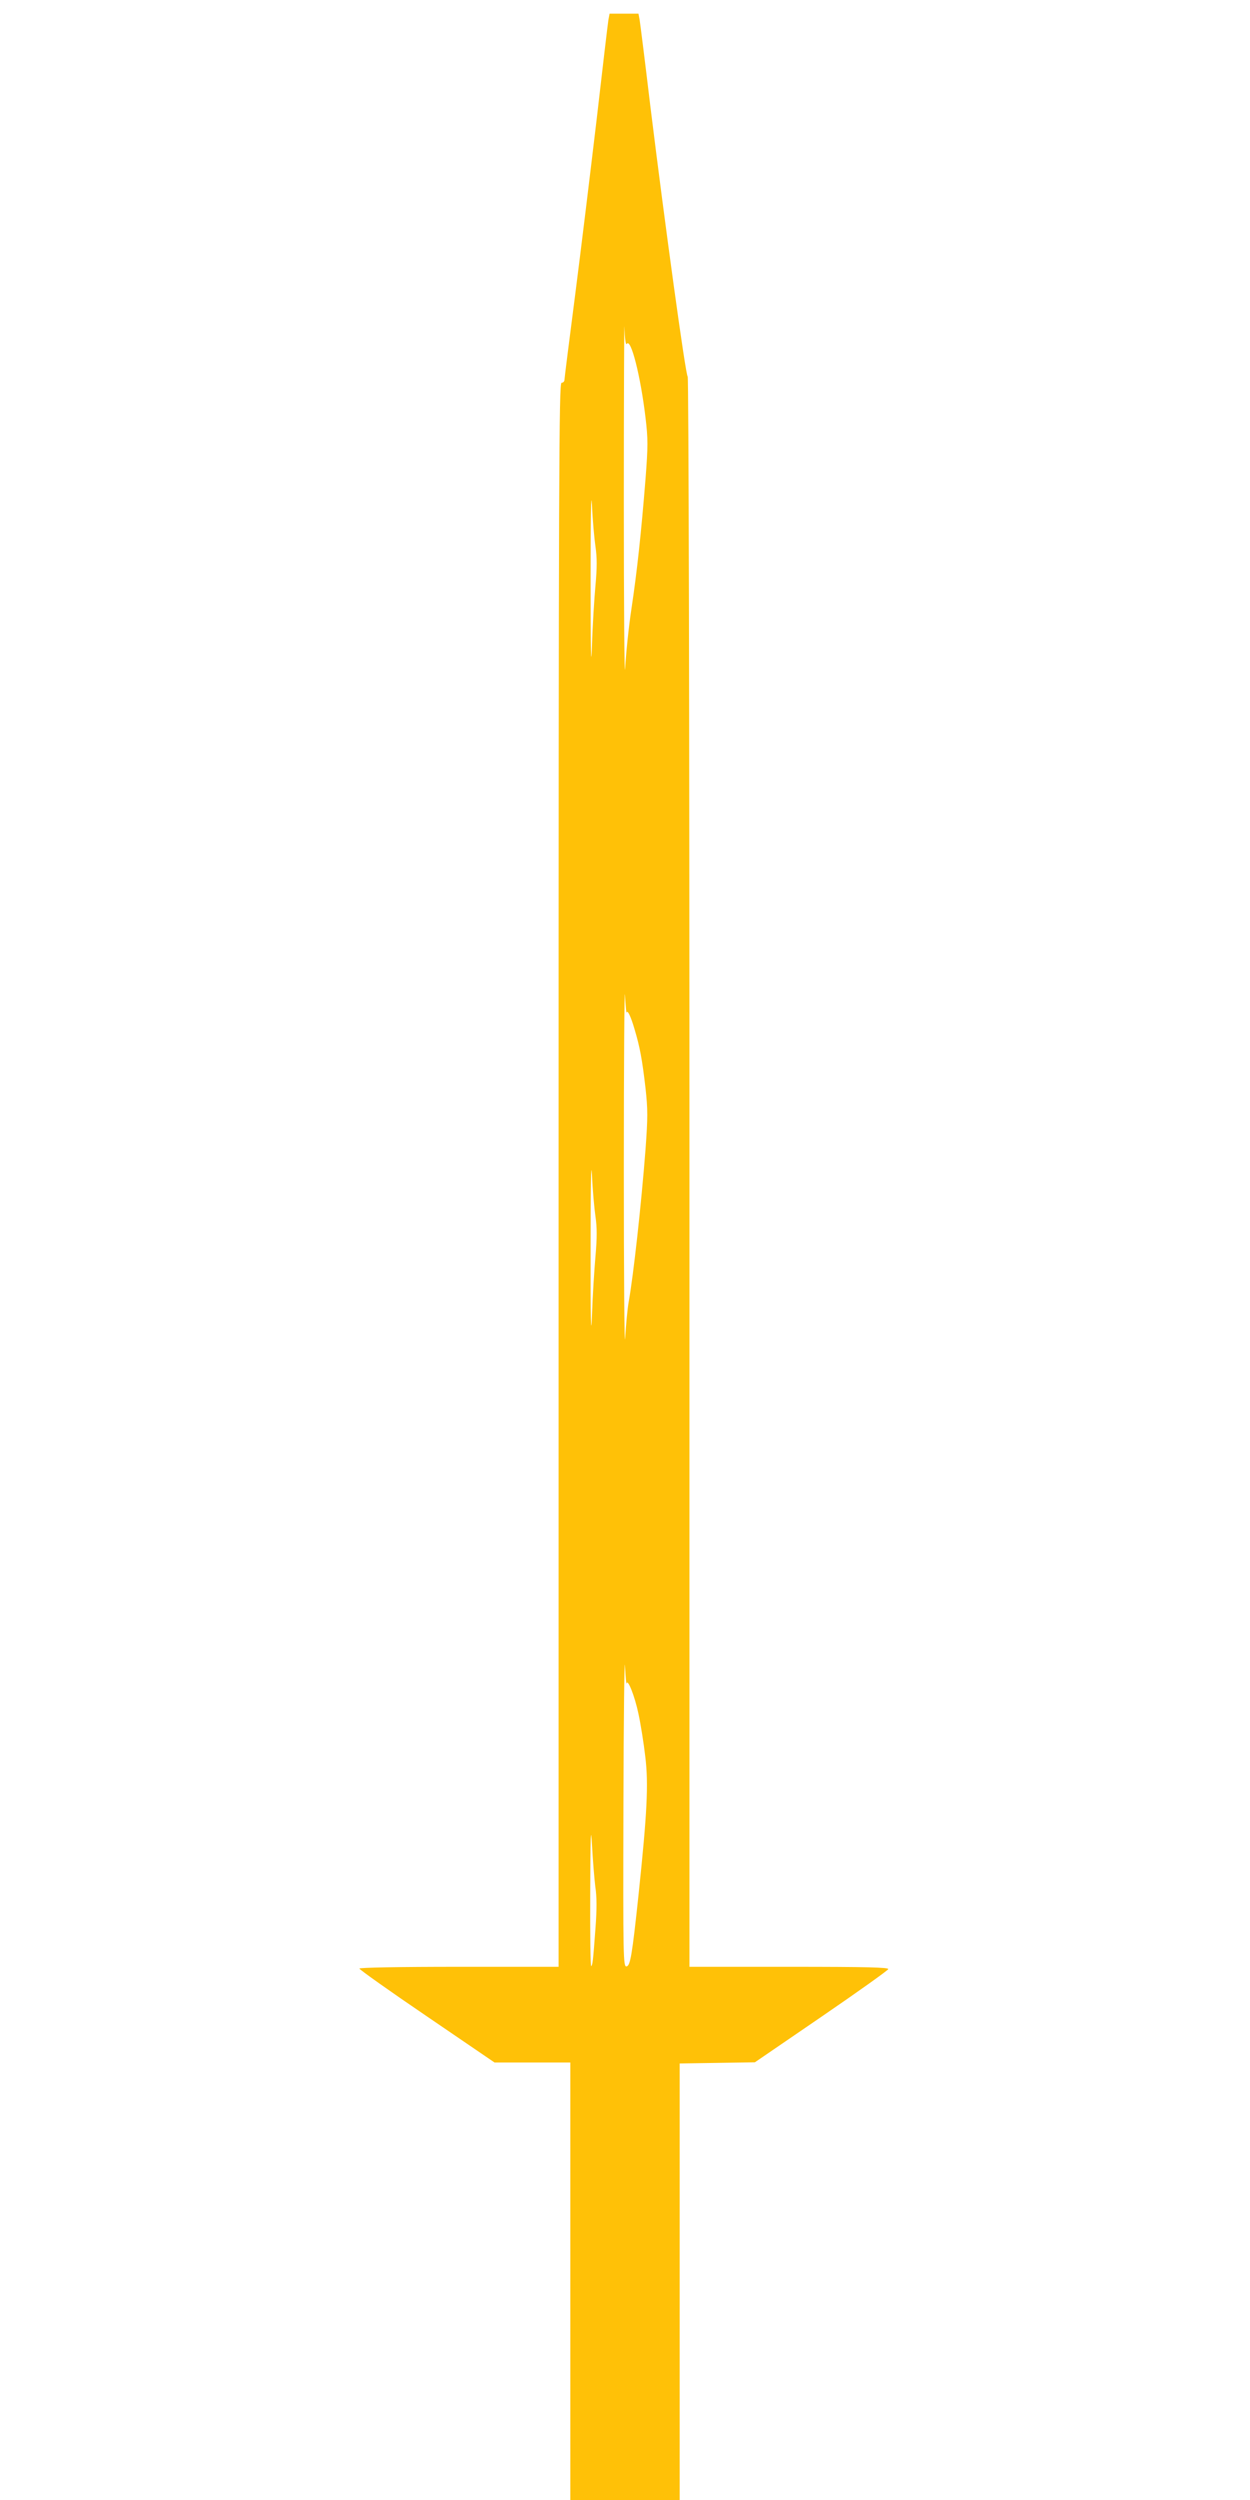 <?xml version="1.0" standalone="no"?>
<!DOCTYPE svg PUBLIC "-//W3C//DTD SVG 20010904//EN"
 "http://www.w3.org/TR/2001/REC-SVG-20010904/DTD/svg10.dtd">
<svg version="1.0" xmlns="http://www.w3.org/2000/svg"
 width="640pt" height="1280pt" viewBox="0 0 640 1280"
 preserveAspectRatio="xMidYMid meet">
<g transform="translate(0,1280) scale(0.1,-0.1)"
fill="#ffc107" stroke="none">
<path d="M3115 12698 c-3 -18 -30 -247 -60 -508 -31 -261 -80 -665 -110 -898
-30 -232 -55 -429 -55 -437 0 -8 -7 -15 -15 -15 -13 0 -15 -457 -15 -4055 l0
-4055 -510 0 c-307 0 -510 -4 -510 -9 0 -5 156 -116 346 -245 l346 -236 194 0
194 0 0 -1120 0 -1120 280 0 280 0 0 1118 0 1117 192 3 193 3 339 232 c187
128 341 238 344 245 3 9 -107 12 -507 12 l-511 0 0 4069 c0 2357 -4 4071 -9
4073 -10 3 -116 774 -191 1383 -27 226 -52 425 -55 443 l-6 32 -74 0 -74 0 -6
-32z m94 -1659 c21 33 71 -166 96 -377 13 -108 13 -147 0 -315 -22 -275 -43
-471 -72 -664 -14 -92 -28 -229 -32 -303 -4 -74 -7 311 -7 855 0 545 2 945 3
890 2 -60 7 -94 12 -86z m-160 -1039 c8 -56 8 -106 0 -195 -6 -66 -15 -205
-18 -310 -5 -135 -7 -37 -7 335 0 320 2 470 7 385 3 -77 12 -174 18 -215z
m159 -2385 c4 18 22 -19 41 -85 27 -90 39 -154 56 -301 12 -110 12 -149 0
-315 -22 -285 -62 -645 -86 -779 -6 -33 -14 -116 -18 -185 -4 -69 -7 321 -7
865 0 545 3 945 6 890 3 -55 7 -95 8 -90z m-159 -1045 c8 -56 8 -107 0 -200
-6 -69 -15 -206 -18 -305 -5 -126 -8 -25 -7 340 0 319 2 466 7 380 3 -77 12
-174 18 -215z m159 -2390 c5 29 42 -64 61 -155 11 -51 27 -150 35 -220 17
-140 9 -289 -34 -700 -34 -321 -43 -369 -62 -373 -17 -3 -18 41 -16 820 1 453
5 776 8 718 3 -58 7 -98 8 -90z m-160 -1040 c8 -52 8 -116 1 -210 -13 -178
-15 -189 -22 -197 -4 -3 -6 167 -5 378 1 292 3 351 9 244 4 -77 12 -174 17
-215z"/>
</g>
</svg>
